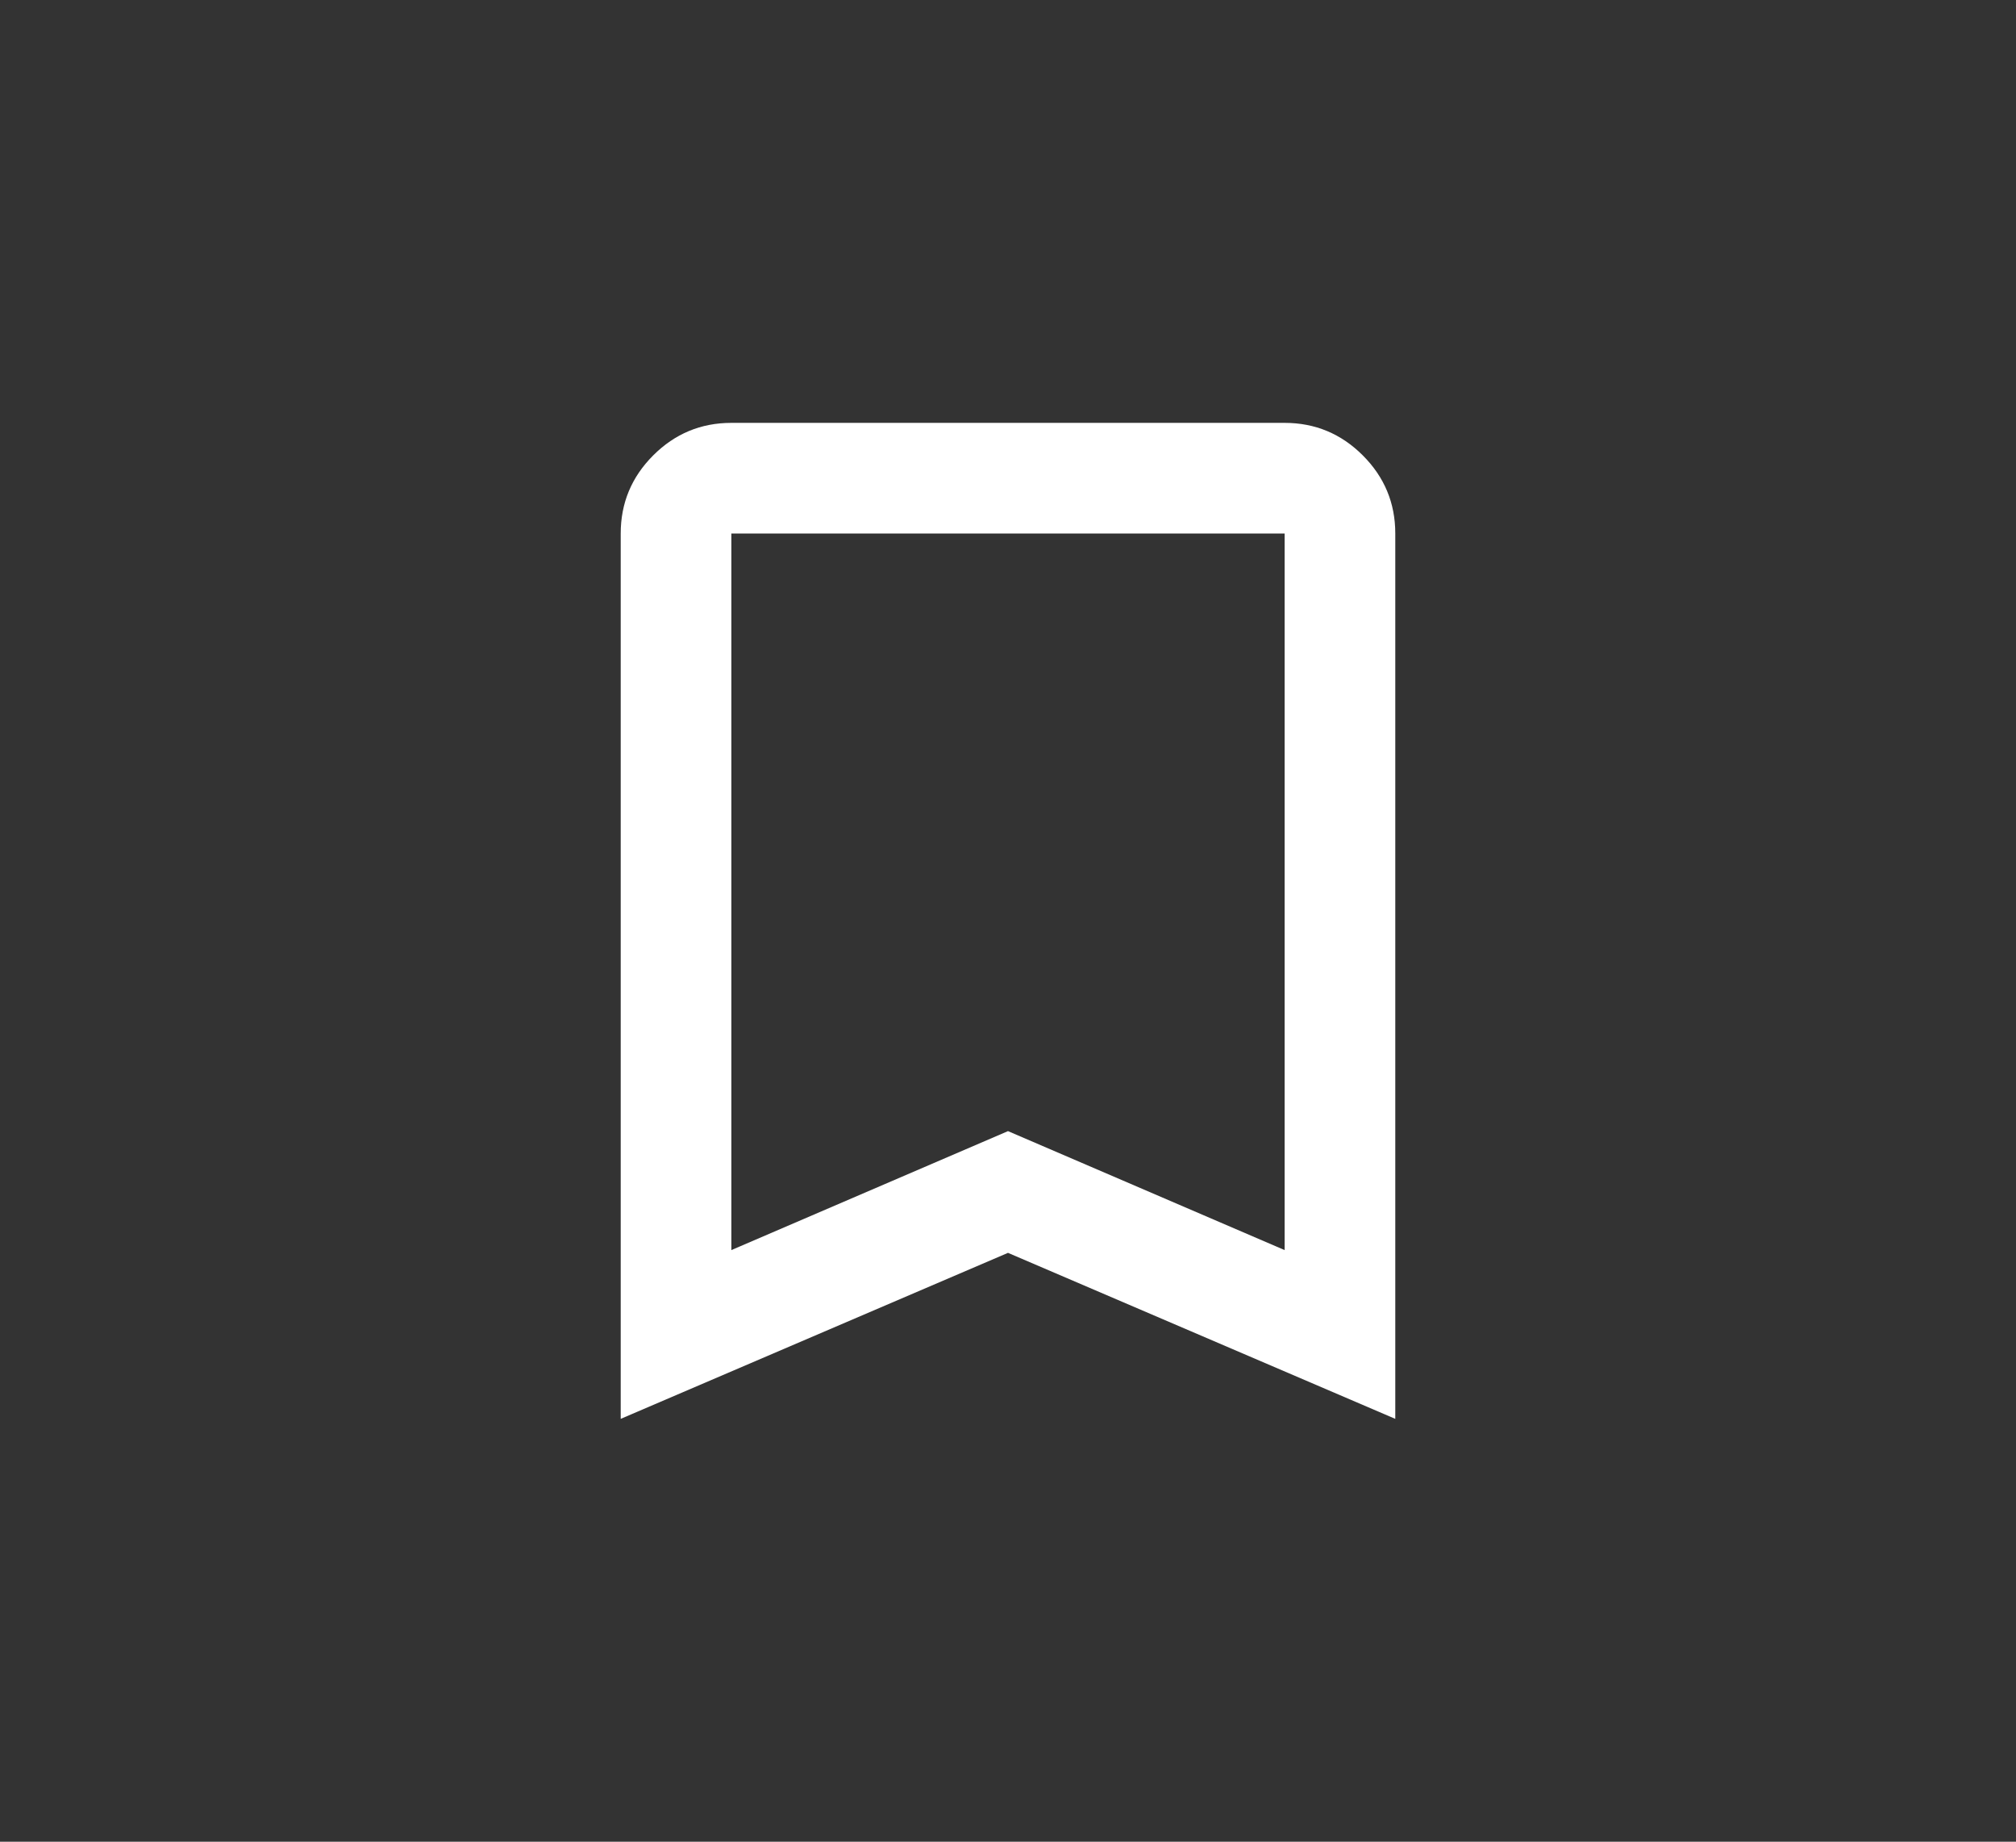 <?xml version="1.0" encoding="UTF-8"?>
<svg xmlns="http://www.w3.org/2000/svg" width="416" height="380" viewBox="0 0 416 380" fill="none">
  <rect x="0" y="0" width="416" height="380" fill="#333333" stroke="none"/>
  <path d="M128.083 292.75V110.083C128.083 103.804 130.319 98.429 134.79 93.957C139.262 89.486 144.637 87.25 150.916 87.25H265.083C271.362 87.25 276.738 89.486 281.209 93.957C285.681 98.429 287.916 103.804 287.916 110.083V292.75L208 258.5L128.083 292.75ZM150.916 257.929L208 233.383L265.083 257.929V110.083H150.916V257.929Z" fill="white"></path>
</svg>